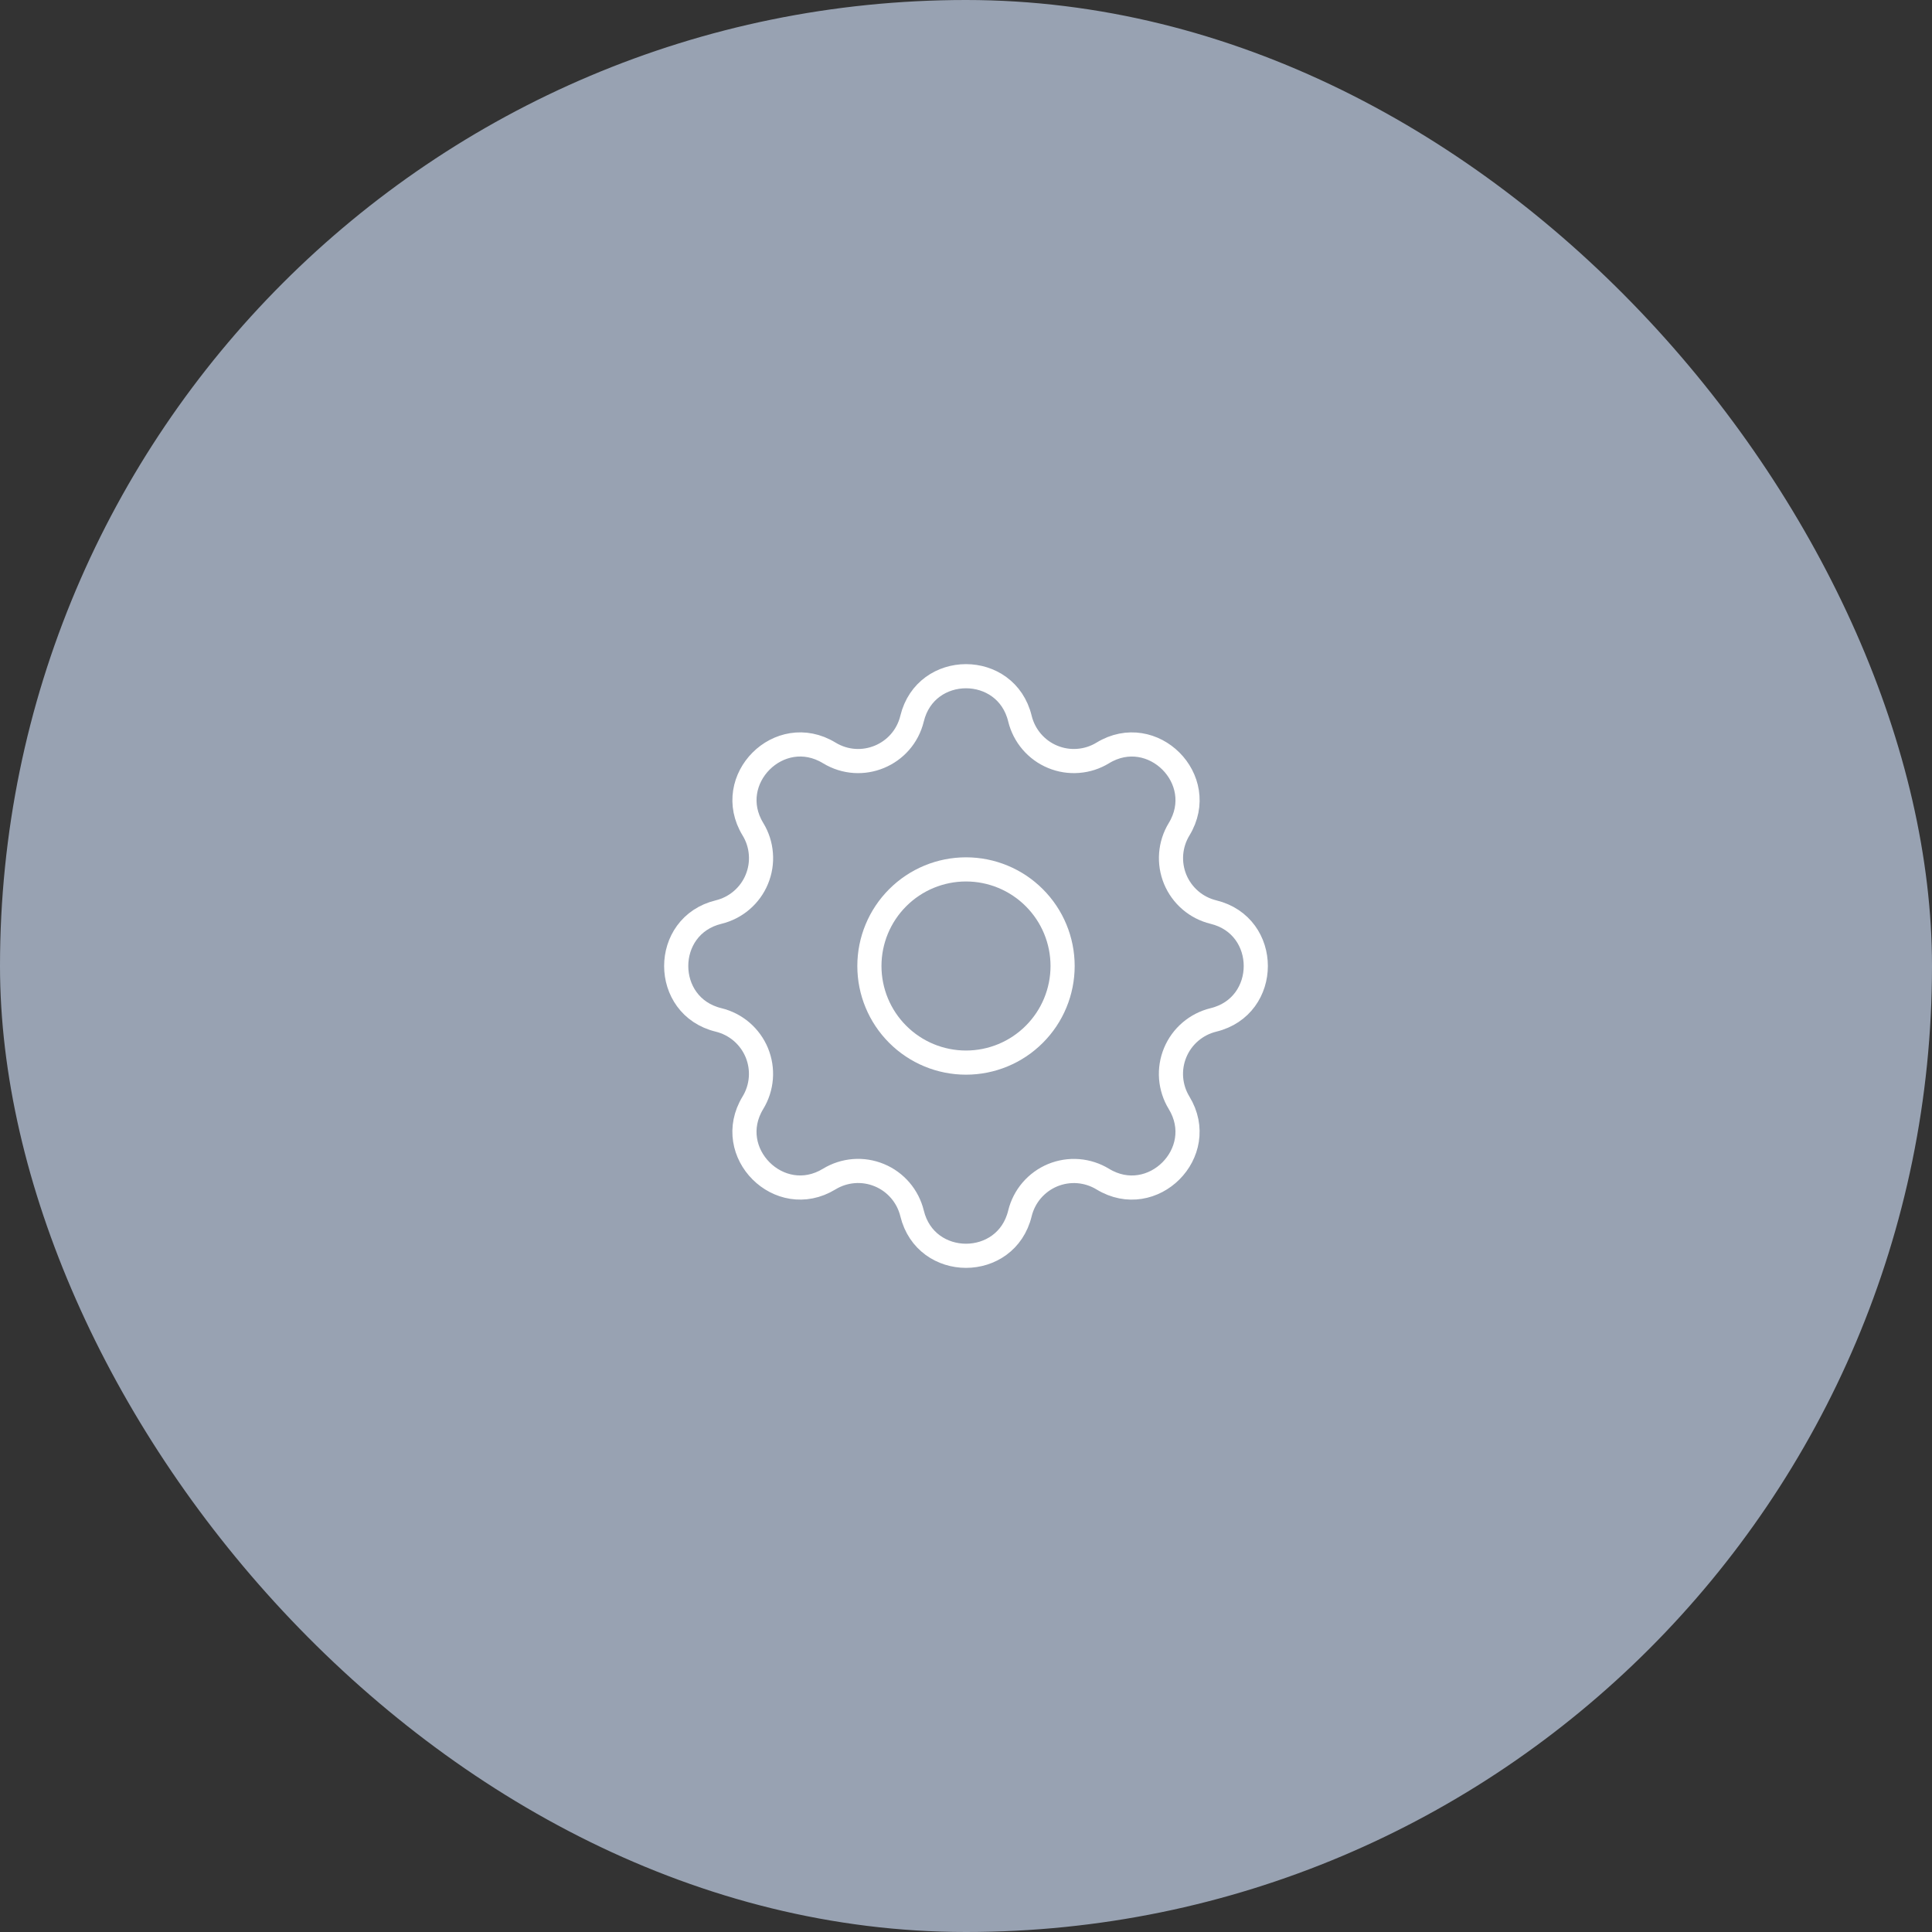 <svg xmlns="http://www.w3.org/2000/svg" width="80" height="80" viewBox="0 0 80 80" fill="none"><rect x="0" y="0" width="80" height="80" fill="#333333" stroke="none"/><rect width="80" height="80" rx="40" fill="#98A2B2"></rect><g clip-path="url(#clip0_4908_480)"><path d="M37.767 29.756C38.335 27.415 41.665 27.415 42.233 29.756C42.319 30.108 42.486 30.434 42.721 30.709C42.956 30.984 43.253 31.2 43.587 31.338C43.922 31.477 44.284 31.535 44.645 31.506C45.006 31.479 45.355 31.366 45.664 31.177C47.721 29.924 50.077 32.279 48.824 34.337C48.636 34.646 48.523 34.995 48.495 35.356C48.467 35.716 48.525 36.078 48.663 36.413C48.802 36.747 49.017 37.043 49.292 37.279C49.566 37.514 49.893 37.681 50.244 37.767C52.585 38.335 52.585 41.665 50.244 42.233C49.892 42.319 49.566 42.486 49.291 42.721C49.016 42.956 48.8 43.253 48.662 43.587C48.523 43.922 48.465 44.284 48.493 44.645C48.522 45.006 48.634 45.355 48.823 45.664C50.076 47.721 47.721 50.077 45.663 48.824C45.354 48.636 45.005 48.523 44.644 48.495C44.284 48.467 43.922 48.525 43.587 48.663C43.253 48.802 42.957 49.017 42.721 49.292C42.486 49.566 42.319 49.893 42.233 50.244C41.665 52.585 38.335 52.585 37.767 50.244C37.681 49.892 37.514 49.566 37.279 49.291C37.044 49.016 36.747 48.8 36.413 48.662C36.078 48.523 35.716 48.465 35.355 48.493C34.994 48.522 34.645 48.634 34.336 48.823C32.279 50.076 29.923 47.721 31.176 45.663C31.364 45.354 31.477 45.005 31.505 44.644C31.533 44.284 31.475 43.922 31.337 43.587C31.198 43.253 30.983 42.957 30.708 42.721C30.434 42.486 30.107 42.319 29.756 42.233C27.415 41.665 27.415 38.335 29.756 37.767C30.108 37.681 30.434 37.514 30.709 37.279C30.984 37.044 31.2 36.747 31.338 36.413C31.477 36.078 31.535 35.716 31.506 35.355C31.479 34.994 31.366 34.645 31.177 34.336C29.924 32.279 32.279 29.923 34.337 31.176C35.671 31.987 37.399 31.269 37.767 29.756Z" stroke="white" stroke-linecap="round" stroke-linejoin="round"></path><path d="M36 40C36 41.061 36.421 42.078 37.172 42.828C37.922 43.579 38.939 44 40 44C41.061 44 42.078 43.579 42.828 42.828C43.579 42.078 44 41.061 44 40C44 38.939 43.579 37.922 42.828 37.172C42.078 36.421 41.061 36 40 36C38.939 36 37.922 36.421 37.172 37.172C36.421 37.922 36 38.939 36 40Z" stroke="white" stroke-linecap="round" stroke-linejoin="round"></path></g><defs><clipPath id="clip0_4908_480"><rect width="32" height="32" fill="white" transform="translate(24 24)"></rect></clipPath></defs></svg>